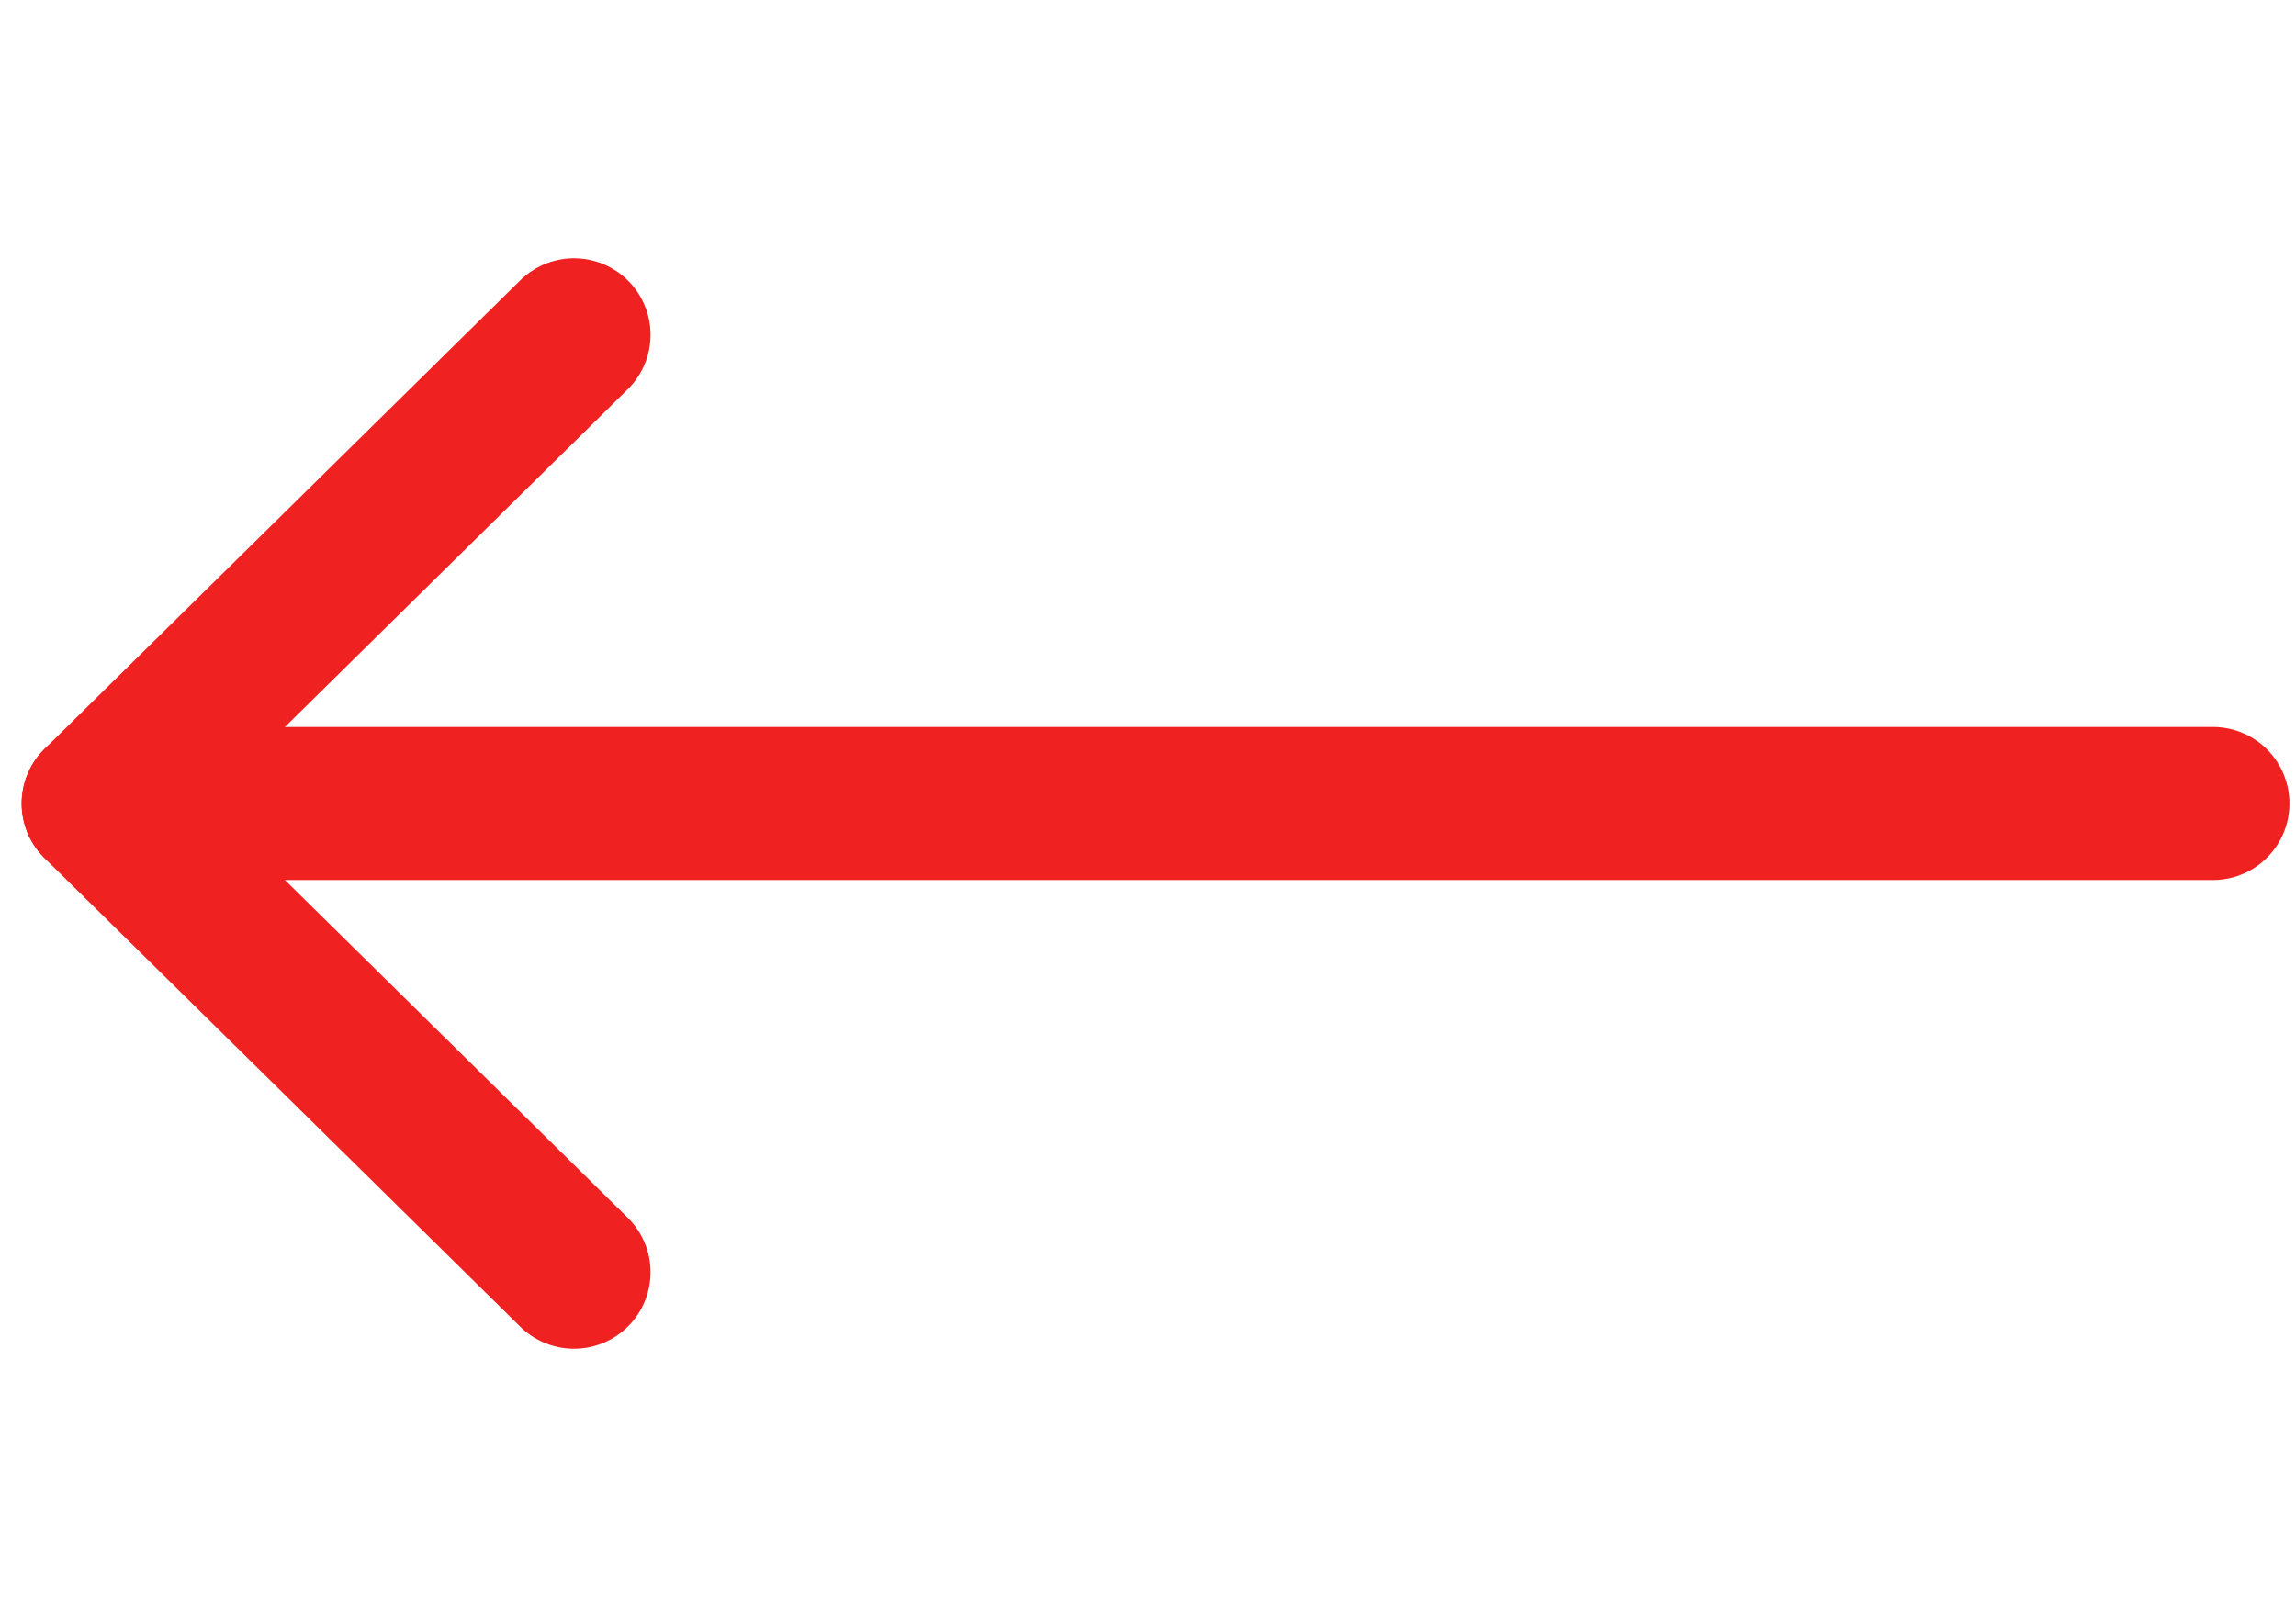 <?xml version="1.0" encoding="UTF-8"?> <svg xmlns="http://www.w3.org/2000/svg" width="30" height="21" viewBox="0 0 30 21" fill="none"> <path d="M28.915 10.5H1.283" stroke="#F02121" stroke-width="2" stroke-linecap="round" stroke-linejoin="round"></path> <path d="M7.5 16.625L1.283 10.5L7.5 4.375" stroke="#F02121" stroke-width="2" stroke-linecap="round" stroke-linejoin="round"></path> </svg> 